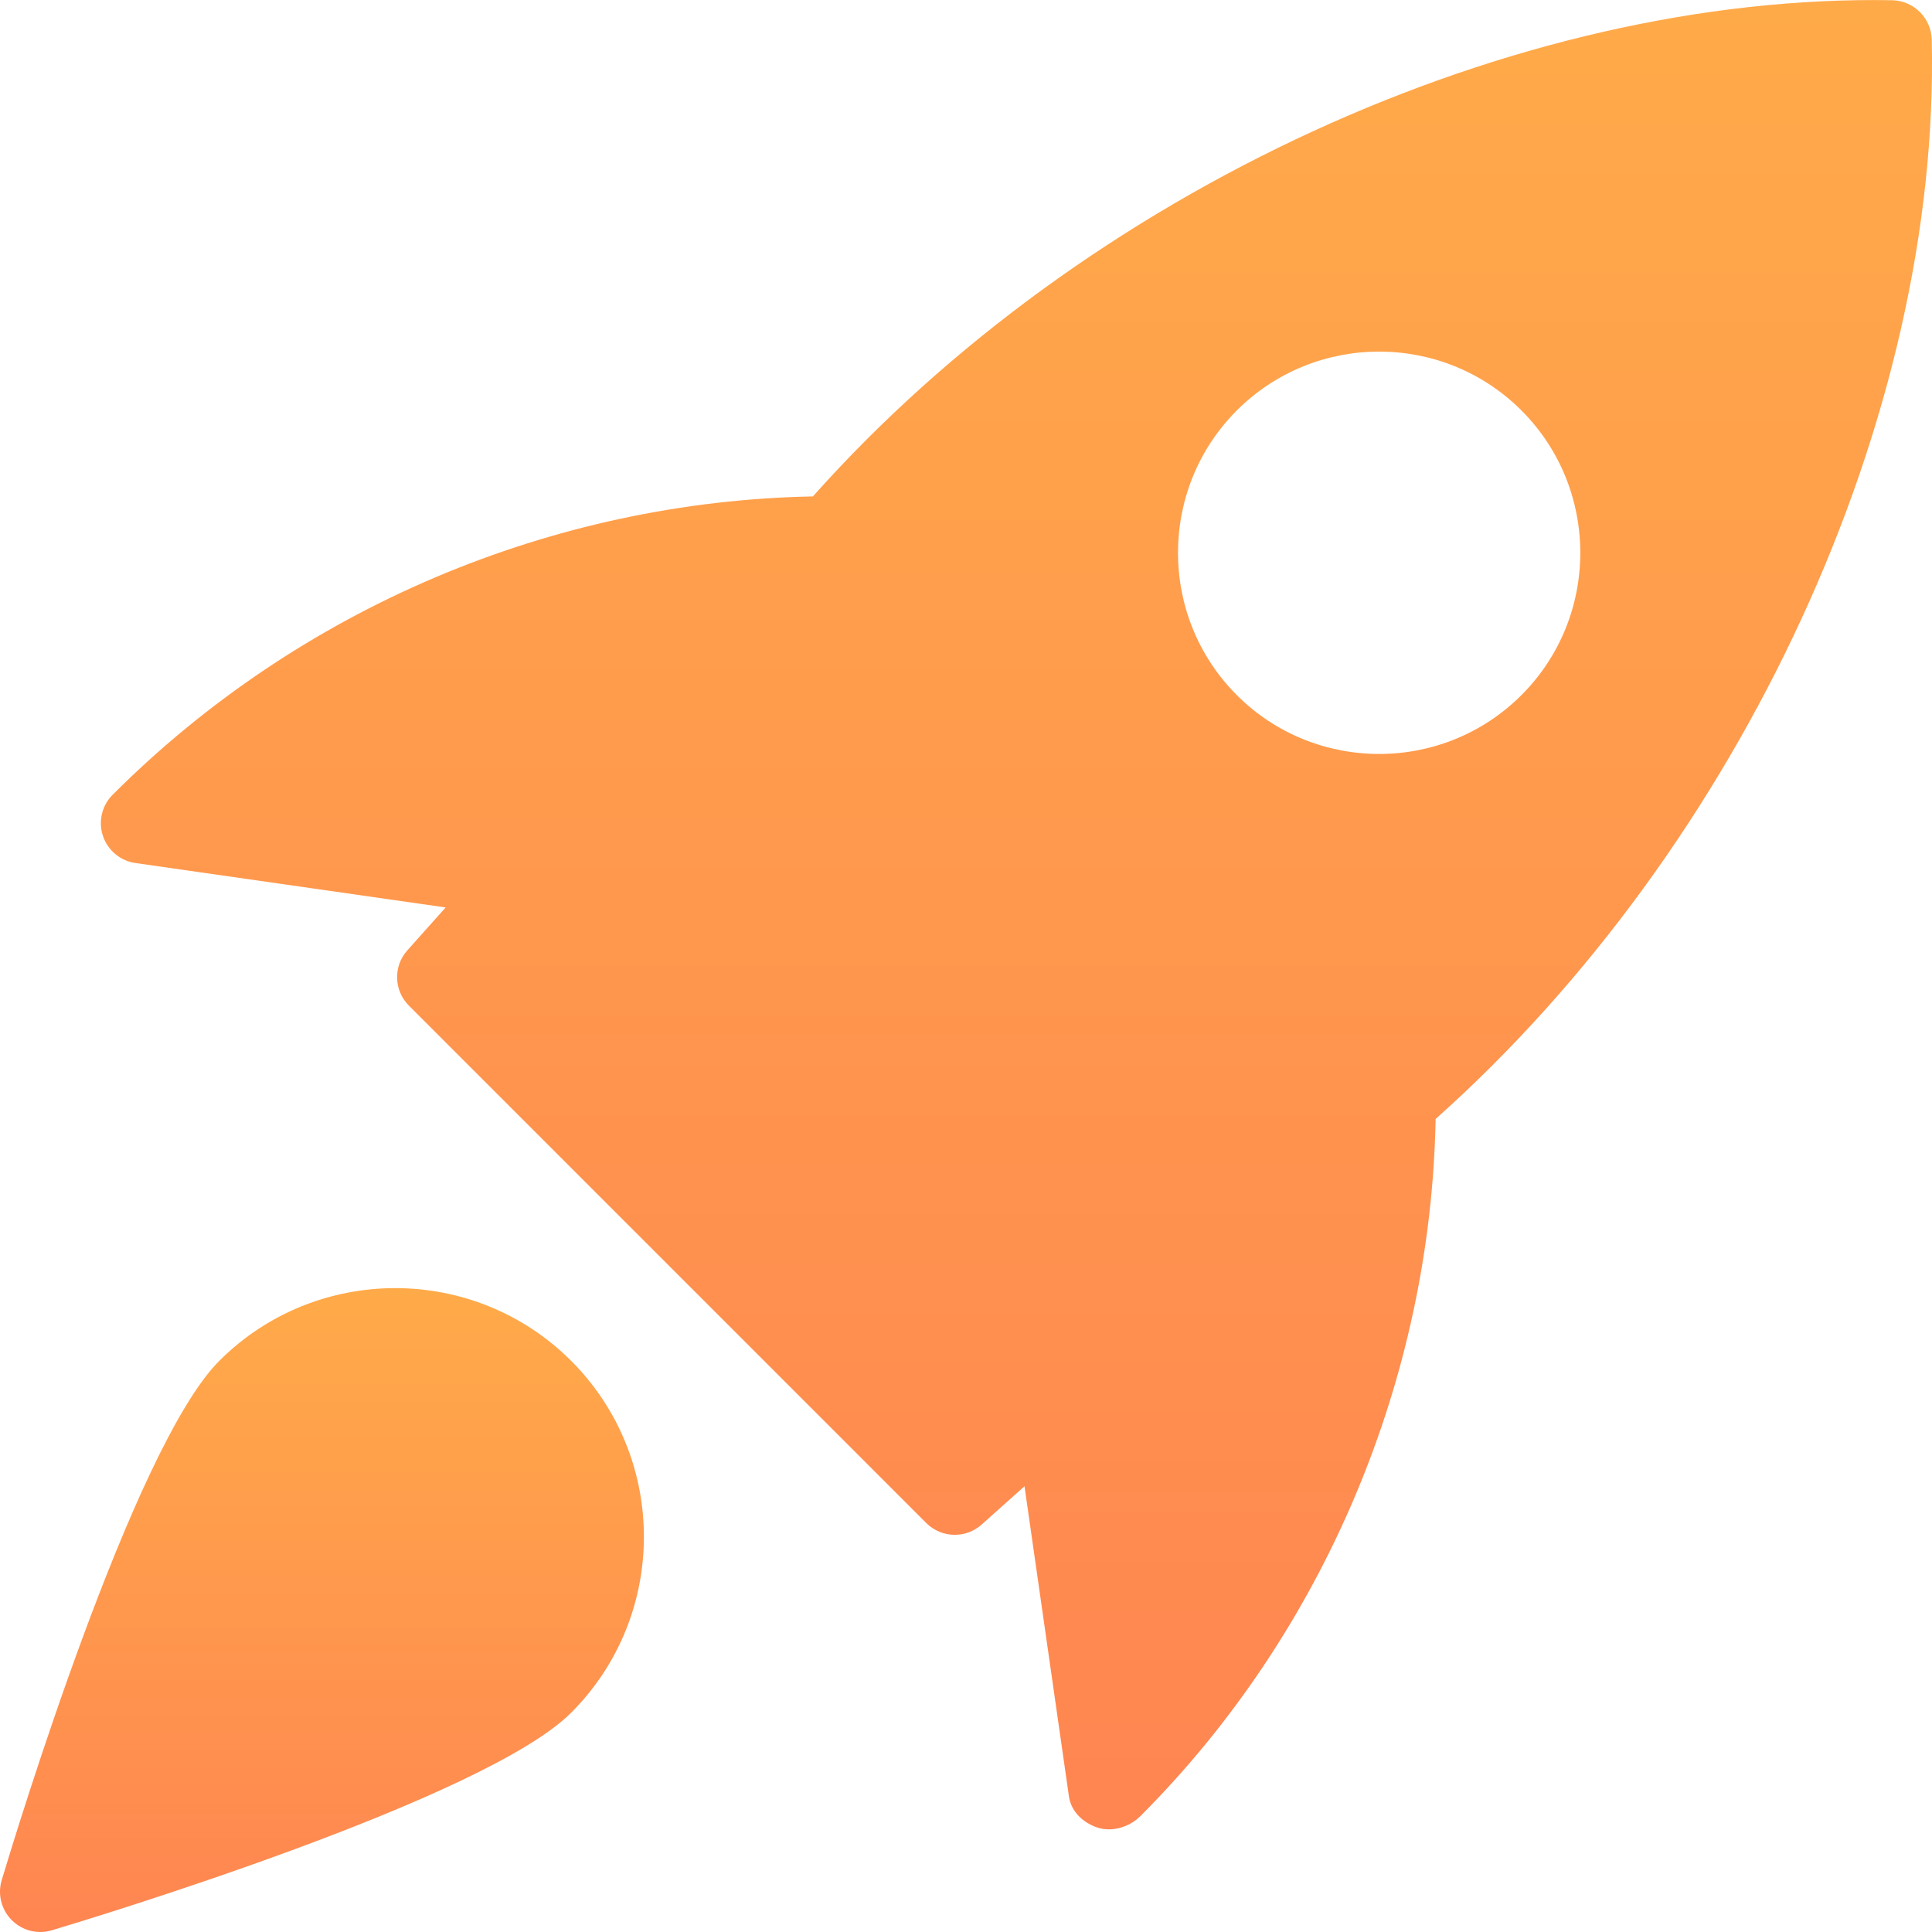 <svg width="60" height="60" viewBox="0 0 60 60" fill="none" xmlns="http://www.w3.org/2000/svg">
<g clip-path="url(#clip0_633_107)">
<path d="M58.77 0.007C47.057 -0.203 33.7 5.92 25.245 15.417C17.165 15.57 9.297 18.882 3.505 24.675C3.167 25.007 3.047 25.505 3.195 25.955C3.345 26.407 3.735 26.735 4.205 26.802L13.84 28.182L12.65 29.515C12.207 30.01 12.23 30.762 12.7 31.232L28.767 47.3C29.01 47.542 29.33 47.665 29.652 47.665C29.95 47.665 30.247 47.56 30.485 47.347L31.817 46.157L33.197 55.792C33.265 56.262 33.635 56.607 34.082 56.757C34.197 56.795 34.317 56.812 34.44 56.812C34.795 56.812 35.157 56.657 35.407 56.41C41.12 50.697 44.432 42.83 44.585 34.75C54.092 26.277 60.265 12.925 59.992 1.227C59.975 0.562 59.437 0.025 58.77 0.007V0.007ZM47.25 21.587C46.032 22.805 44.432 23.415 42.83 23.415C41.227 23.415 39.627 22.805 38.41 21.587C35.975 19.15 35.975 15.185 38.41 12.747C40.847 10.31 44.812 10.31 47.25 12.747C49.687 15.185 49.687 19.152 47.25 21.587Z" fill="url(#paint0_linear_633_107)"/>
<path d="M6.81 42.262C4.135 44.937 0.463 57.022 0.053 58.39C-0.08 58.83 0.043 59.307 0.365 59.632C0.605 59.872 0.923 60 1.25 60C1.37 60 1.49 59.982 1.61 59.947C2.978 59.537 15.063 55.865 17.738 53.19C20.75 50.177 20.75 45.275 17.738 42.262C14.723 39.25 9.823 39.252 6.81 42.262V42.262Z" fill="url(#paint1_linear_633_107)"/>
</g>
<defs>
<linearGradient id="paint0_linear_633_107" x1="31.567" y1="0.002" x2="31.567" y2="78.477" gradientUnits="userSpaceOnUse">
<stop stop-color="#FFAA49"/>
<stop offset="1" stop-color="#FF7754"/>
</linearGradient>
<linearGradient id="paint1_linear_633_107" x1="9.999" y1="40.004" x2="9.999" y2="67.625" gradientUnits="userSpaceOnUse">
<stop stop-color="#FFAA49"/>
<stop offset="1" stop-color="#FF7754"/>
</linearGradient>
<clipPath id="clip0_633_107">
<rect width="60" height="60" fill="white"/>
</clipPath>
</defs>
</svg>
